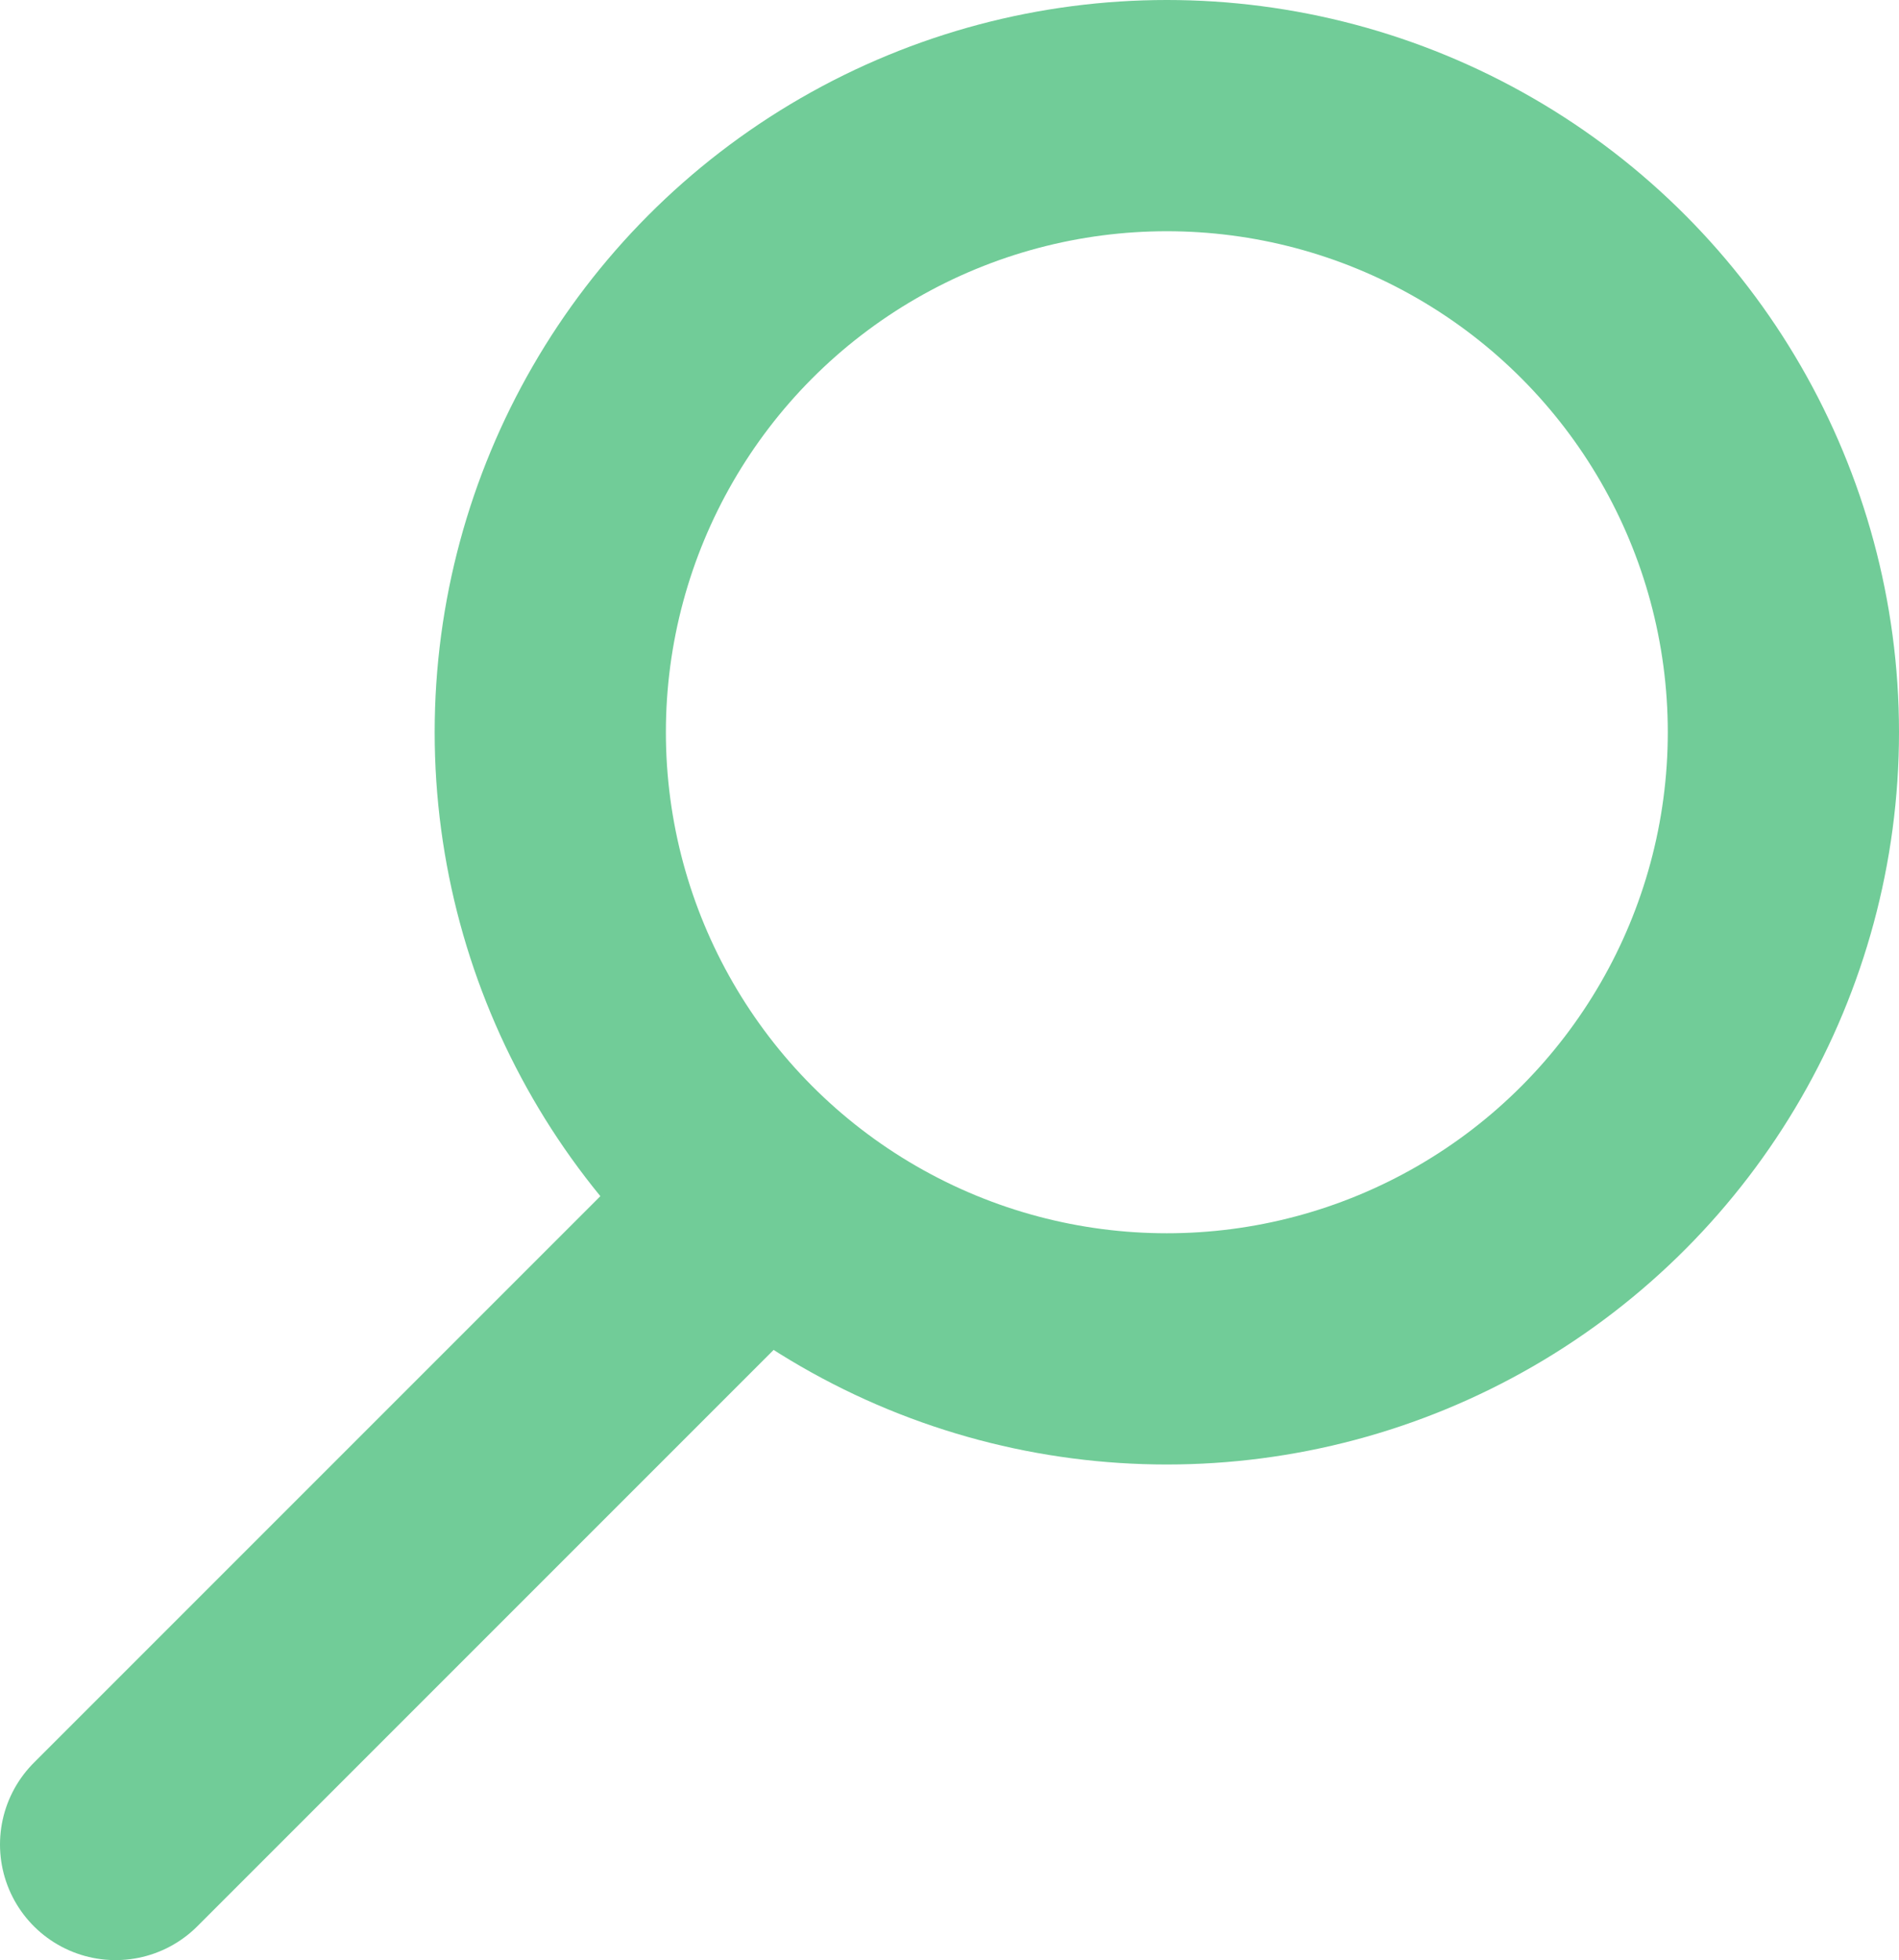 <svg xmlns="http://www.w3.org/2000/svg" viewBox="0 0 49.28 50.86"><defs><style>.cls-1,.cls-2{fill:none;stroke:#71cc98;stroke-width:6px;}.cls-1{stroke-miterlimit:10;}.cls-2{stroke-linecap:round;stroke-linejoin:round;}</style></defs><g id="Layer_2" data-name="Layer 2"><g id="Layer_1-2" data-name="Layer 1"><circle class="cls-1" cx="30.28" cy="19" r="16"/><line class="cls-2" x1="18.87" y1="31.99" x2="3" y2="47.86"/></g></g></svg>